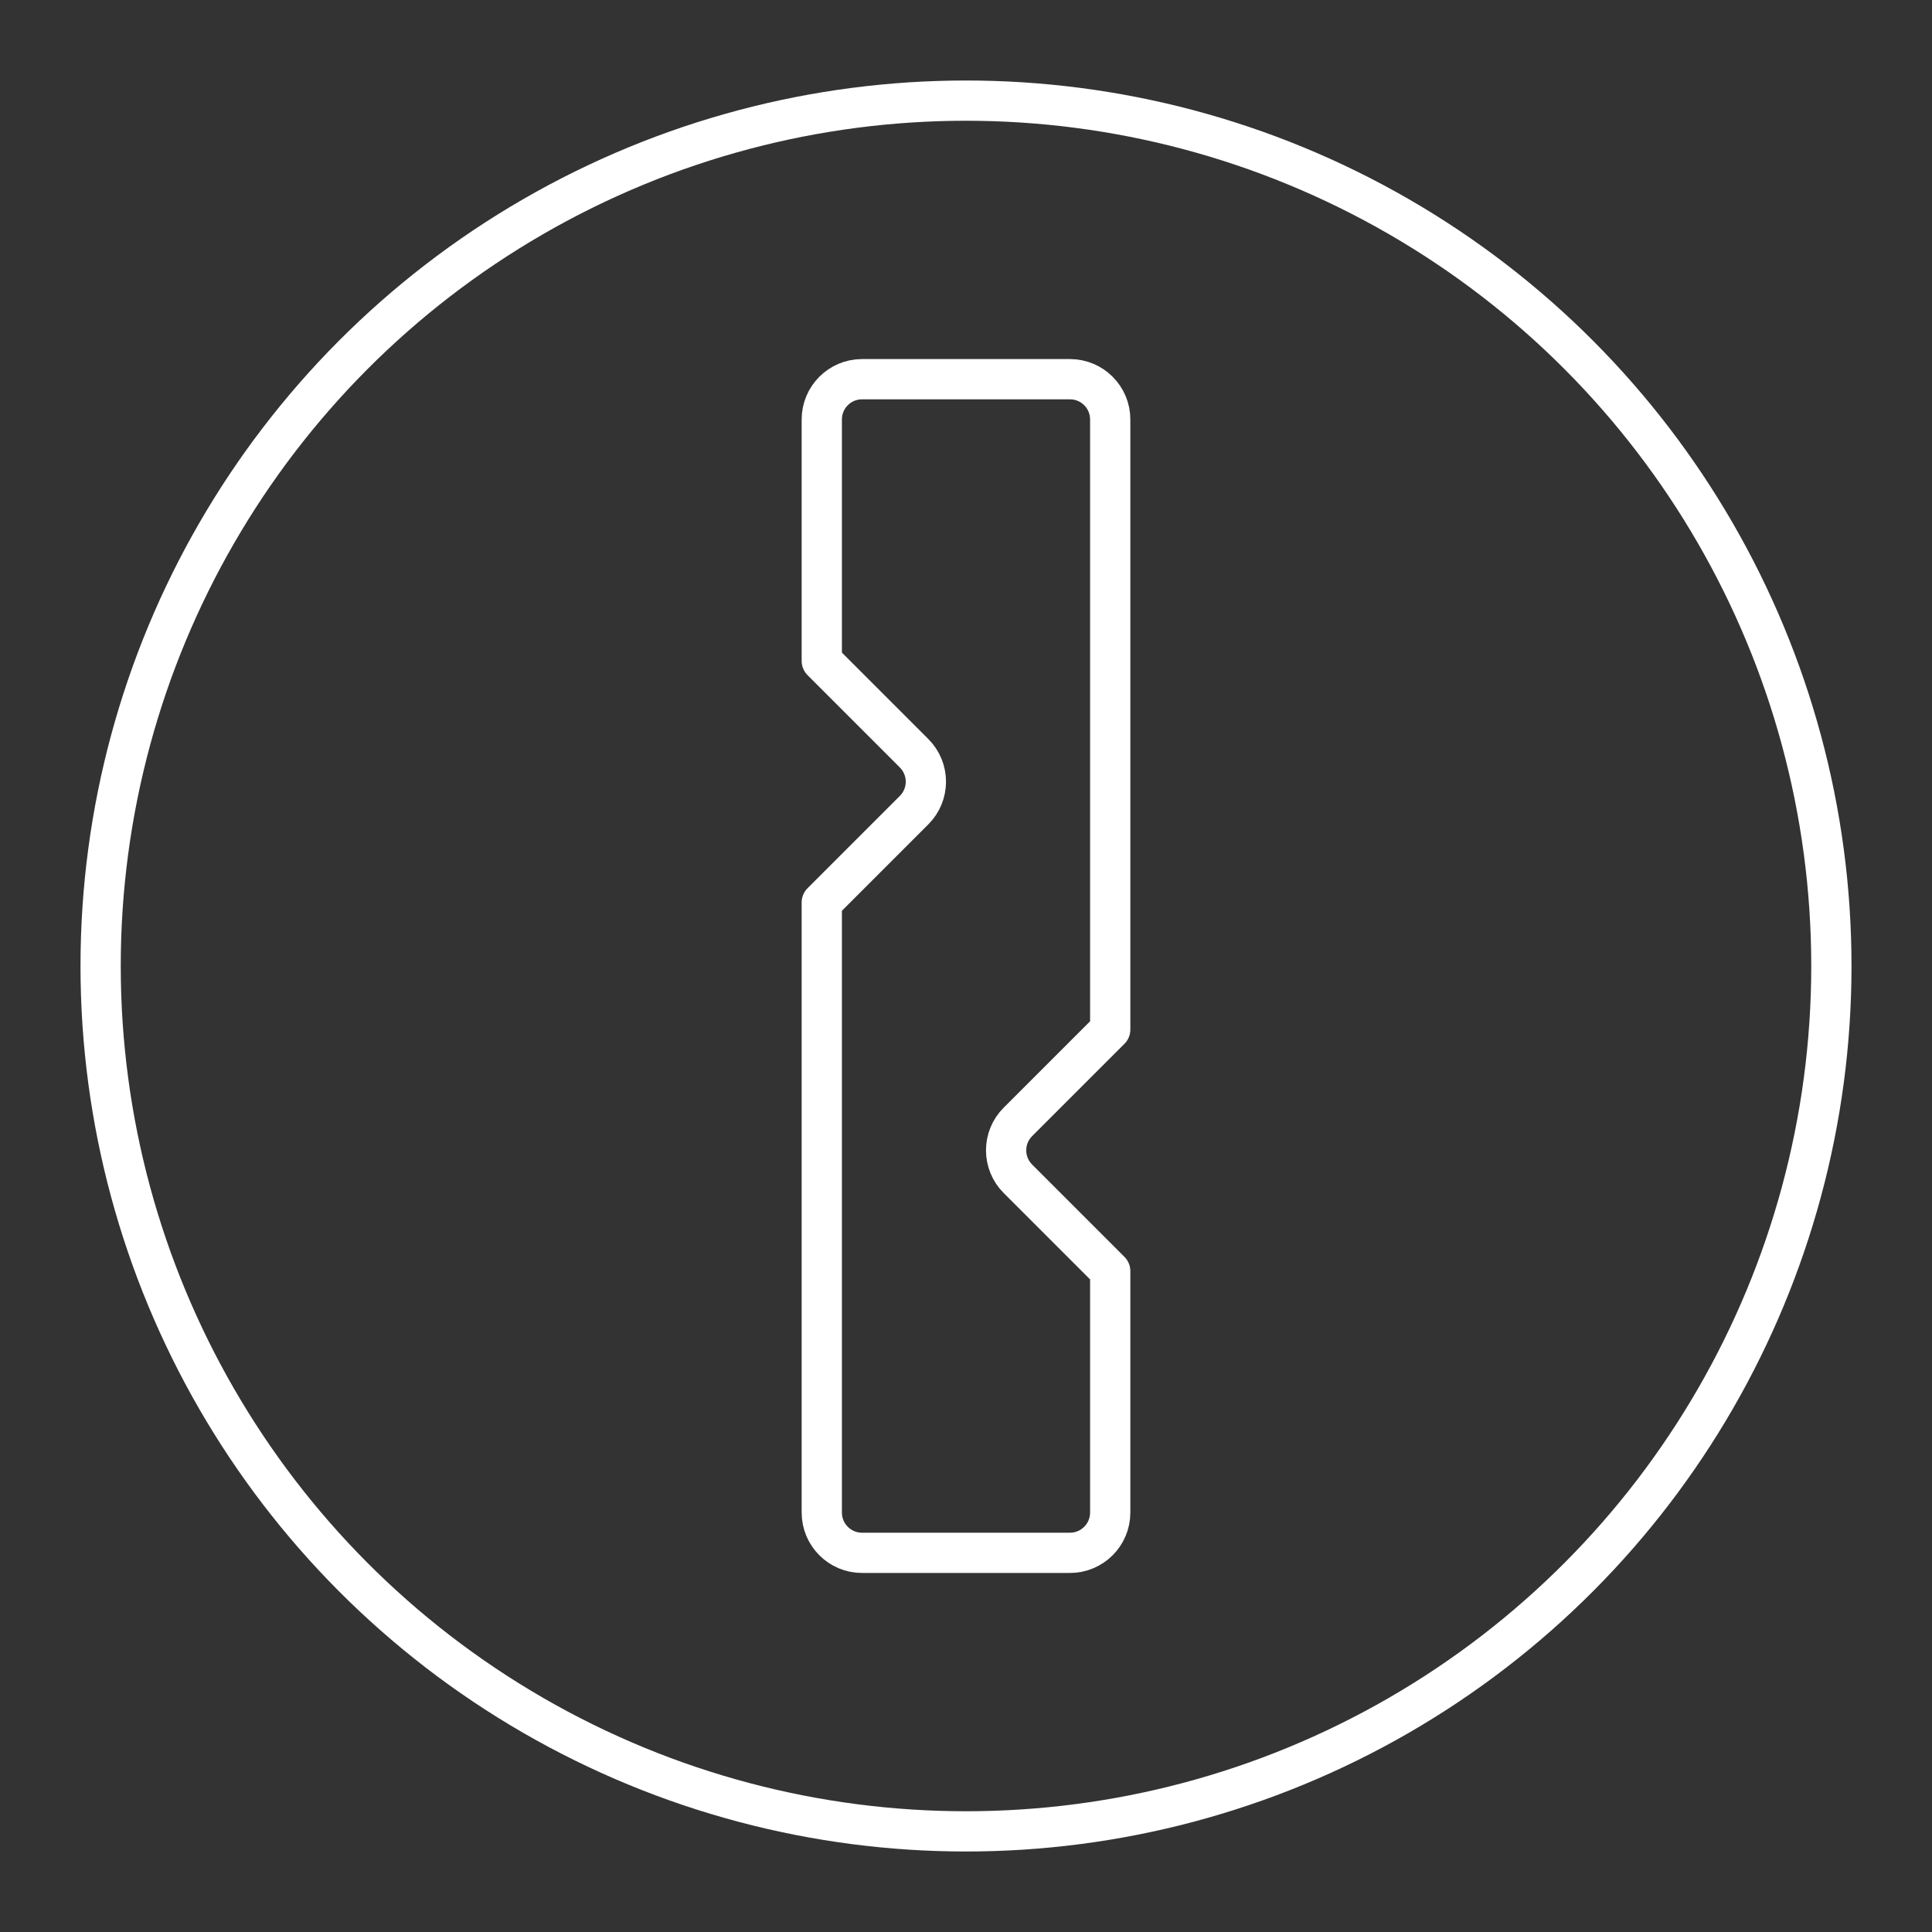 <?xml version="1.0" encoding="UTF-8"?><svg id="a" xmlns="http://www.w3.org/2000/svg" viewBox="0 0 48 48"><rect x="0" y="0" width="48" height="48" fill="#333333" stroke="none"/><defs><style>.b{fill:none;stroke:#fff;stroke-linecap:round;stroke-linejoin:round;}</style></defs><circle class="b" cx="24" cy="24" r="21.5"/><path class="b" d="m26.583,9.421h-5.166c-.552,0-1,.448-1,1v6l2.293,2.293c.391.391.391,1.024,0,1.414l-2.293,2.293v15.159c0,.552.448,1,1,1h5.166c.552,0,1-.448,1-1v-6l-2.293-2.293c-.391-.391-.391-1.024,0-1.414l2.293-2.293v-15.159c0-.552-.448-1-1-1Z"/></svg>